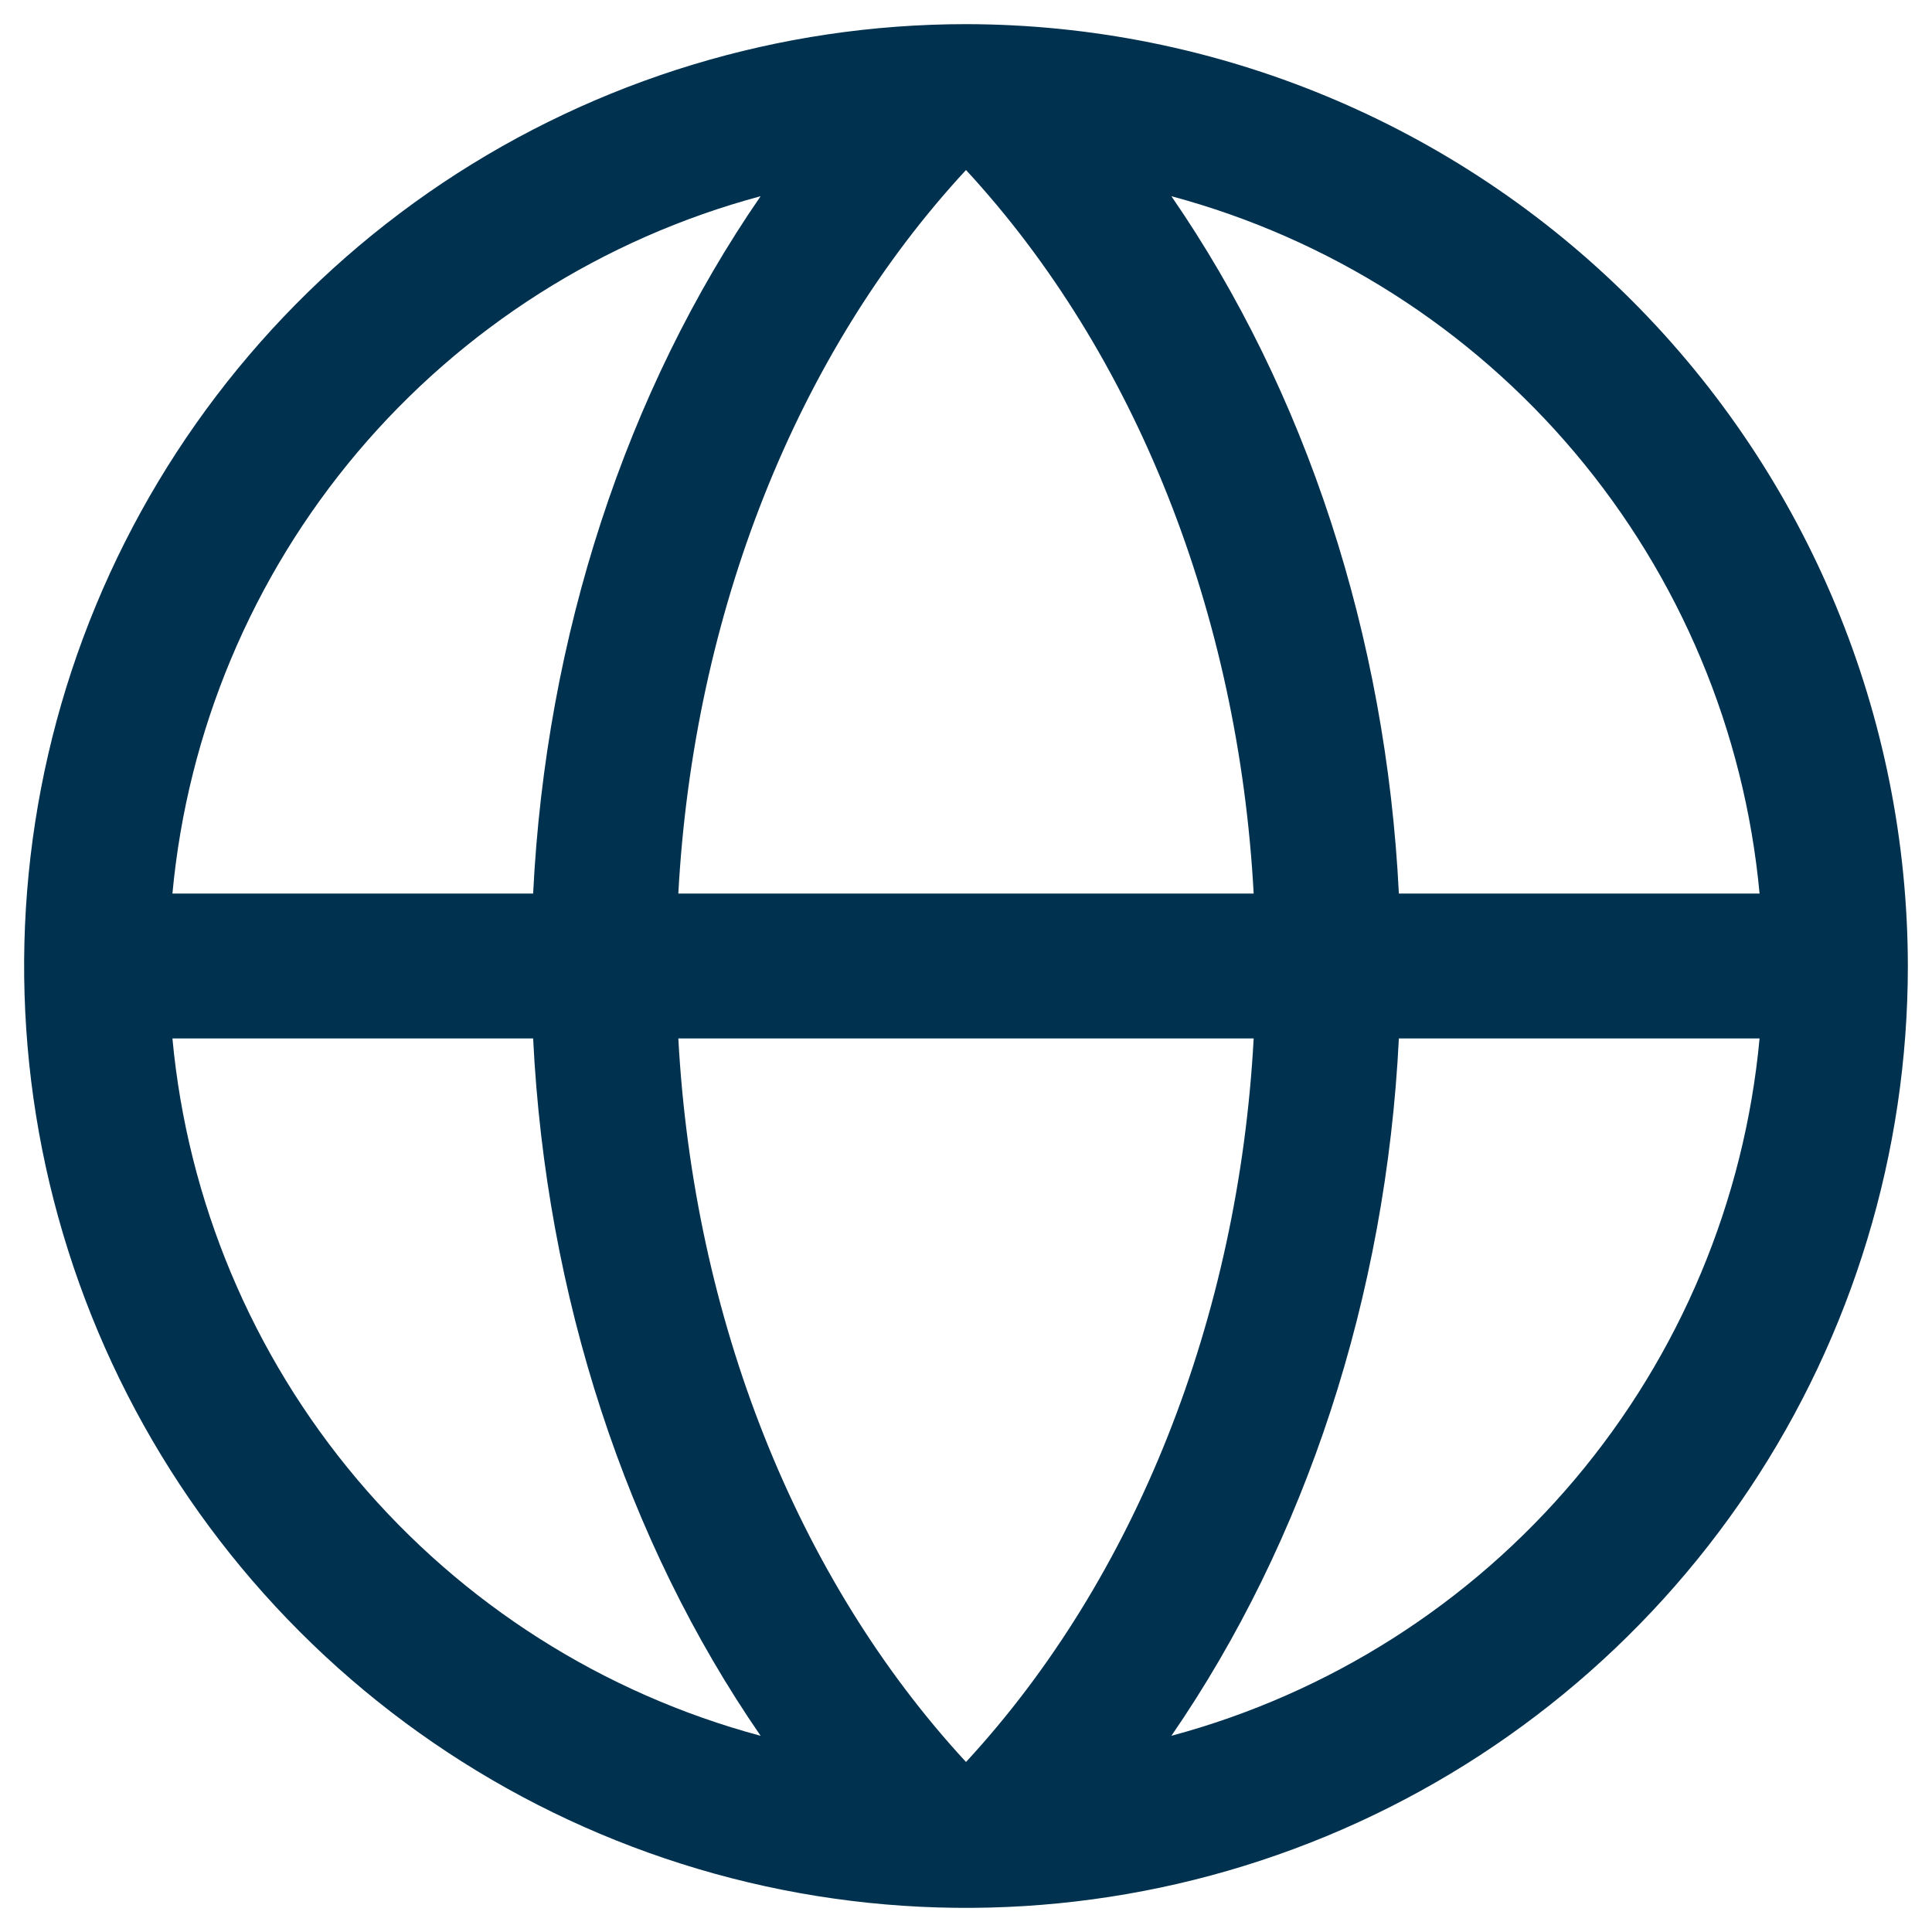<svg width="20" height="20" viewBox="0 0 20 20" fill="none" xmlns="http://www.w3.org/2000/svg">
    <path
        d="M10 0.25C8.072 0.25 6.187 0.822 4.583 1.893C2.98 2.965 1.73 4.487 0.992 6.269C0.254 8.05 0.061 10.011 0.437 11.902C0.814 13.793 1.742 15.531 3.106 16.894C4.469 18.258 6.207 19.186 8.098 19.563C9.989 19.939 11.95 19.746 13.731 19.008C15.513 18.27 17.035 17.02 18.107 15.417C19.178 13.813 19.75 11.928 19.75 10C19.747 7.415 18.719 4.937 16.891 3.109C15.063 1.281 12.585 0.253 10 0.25ZM18.215 9.25H14.481C14.349 6.582 13.518 4.05 12.126 2.031C13.757 2.469 15.214 3.395 16.303 4.686C17.391 5.976 18.059 7.569 18.215 9.25ZM10 18.24C8.244 16.339 7.179 13.646 7.022 10.75H12.978C12.821 13.644 11.756 16.339 10 18.24ZM7.022 9.25C7.179 6.356 8.24 3.661 10 1.76C11.756 3.661 12.821 6.354 12.978 9.25H7.022ZM7.874 2.031C6.482 4.05 5.651 6.582 5.519 9.25H1.785C1.941 7.569 2.609 5.976 3.697 4.686C4.786 3.395 6.243 2.469 7.874 2.031ZM1.785 10.75H5.519C5.651 13.418 6.482 15.95 7.874 17.969C6.243 17.531 4.786 16.605 3.697 15.314C2.609 14.024 1.941 12.431 1.785 10.75ZM12.126 17.969C13.518 15.947 14.349 13.415 14.481 10.75H18.215C18.059 12.431 17.391 14.024 16.303 15.314C15.214 16.605 13.757 17.531 12.126 17.969Z"
        fill="#00314f" />
</svg>